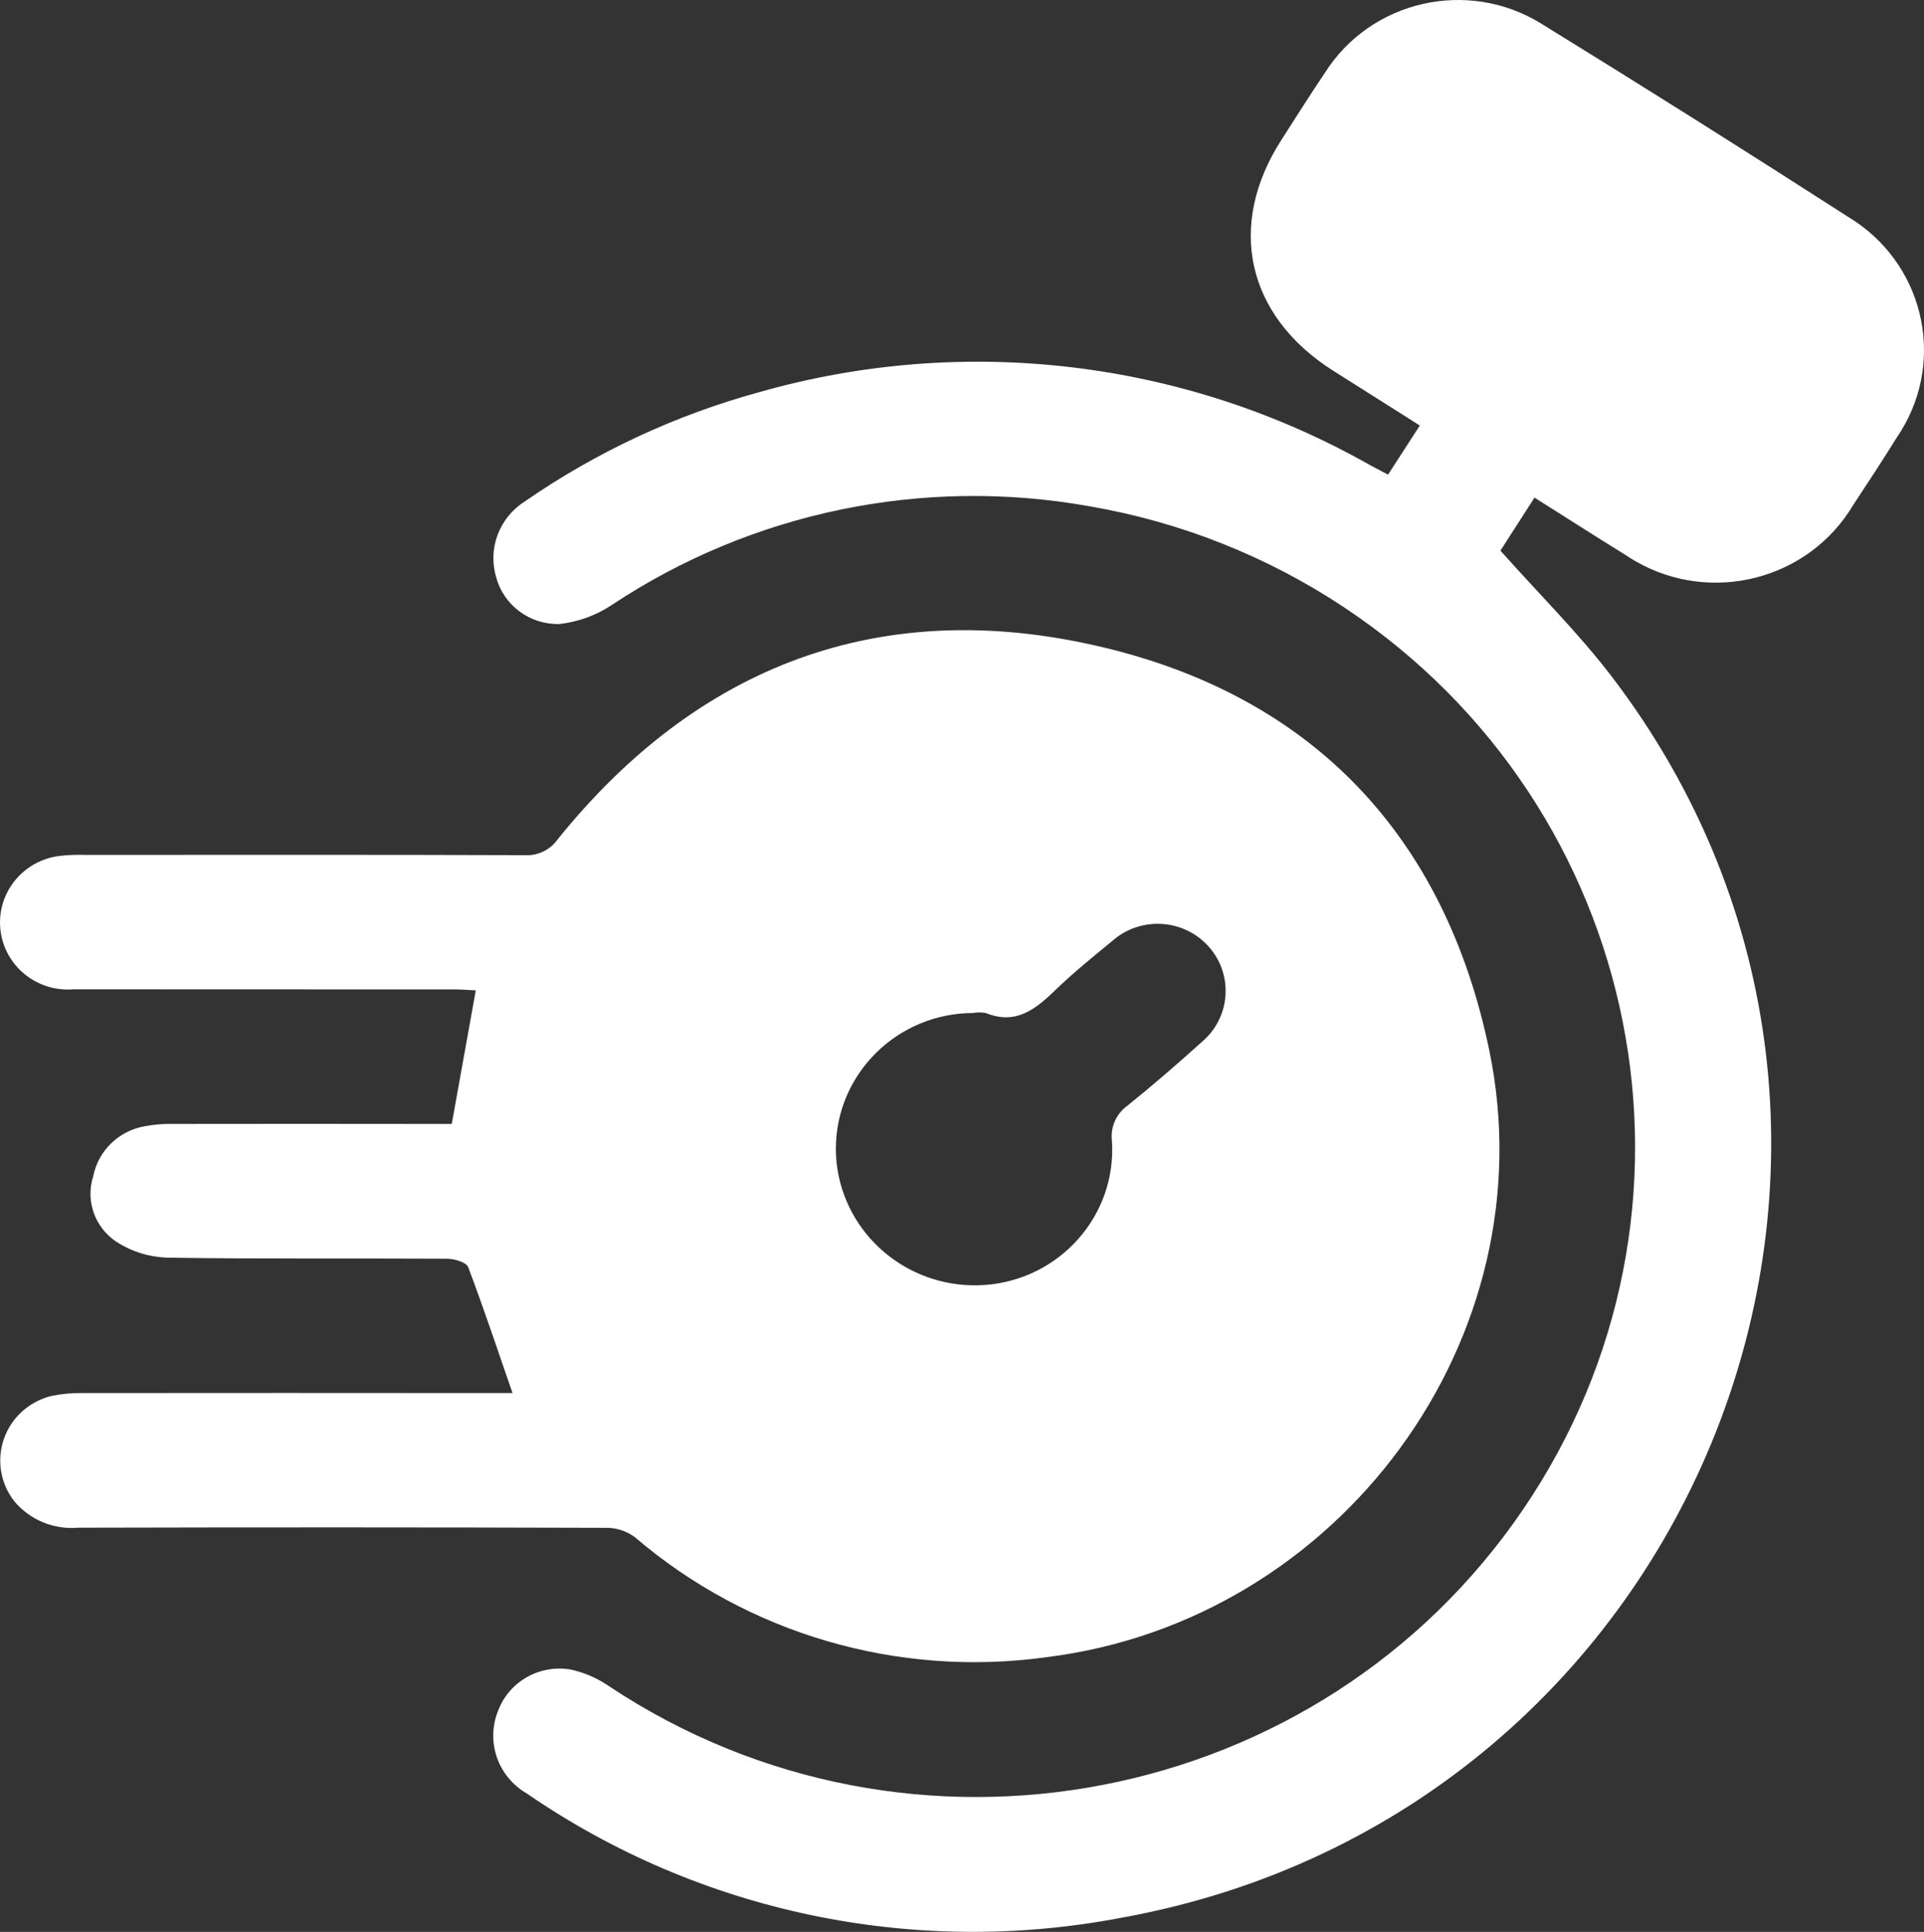 <?xml version="1.0" encoding="UTF-8"?><svg id="Layer_1" xmlns="http://www.w3.org/2000/svg" width="72.886" height="73.174" viewBox="0 0 72.886 73.174"><rect x="0" y="0" width="72.886" height="73.174" fill="#333333" stroke="none"/><defs><style>.cls-1{fill:#fff;}</style></defs><g id="Untitled-1-06"><path id="Path_110" class="cls-1" d="M19.414,52.76c-.568-1.64-1.093-3.219-1.68-4.769-.07-.18-.51-.308-.781-.314-3.546-.021-7.093,.015-10.64-.042-.685-.026-1.35-.237-1.921-.612-.808-.547-1.157-1.552-.86-2.473,.192-.969,.969-1.72,1.953-1.892,.343-.065,.692-.094,1.042-.087,3.249-.005,6.5-.005,9.754,0h.833l.91-5.059c-.239-.01-.521-.036-.802-.036-4.812,0-9.622-.002-14.43-.005-1.416,.119-2.661-.917-2.782-2.315-.118-1.369,.888-2.583,2.271-2.739,.32-.035,.642-.047,.963-.036,5.535,0,11.071-.01,16.607,.01,.503,.037,.989-.192,1.276-.601,5.31-6.591,12.233-9.228,20.5-7.31,8.124,1.882,13.113,7.219,14.789,15.296,2.26,10.884-5.645,21.616-16.779,22.993-5.619,.779-11.304-.88-15.591-4.55-.311-.229-.69-.352-1.078-.35-6.666-.021-13.33-.022-19.992-.005-.925,.084-1.833-.287-2.427-.993-.867-1.099-.668-2.683,.444-3.539,.279-.214,.599-.369,.941-.455,.394-.082,.795-.12,1.198-.113,5.161-.005,10.32-.005,15.477,0h.797l.009-.005Zm17.46-14.391c-2.878,.001-5.21,2.305-5.209,5.146,0,.269,.021,.537,.064,.802,.438,2.658,2.857,4.546,5.577,4.354,2.85-.205,5-2.639,4.817-5.455-.065-.521,.162-1.036,.594-1.342,.958-.771,1.885-1.573,2.796-2.396,1.088-.904,1.228-2.508,.312-3.582s-2.54-1.212-3.628-.308c-.025,.021-.05,.042-.074,.064-.724,.592-1.453,1.183-2.124,1.83-.755,.73-1.5,1.353-2.651,.889-.158-.03-.32-.032-.479-.005l.004,.001Z"/><path id="Path_111" class="cls-1" d="M58.132,18.846l-1.292,2.01c1.458,1.64,2.963,3.126,4.234,4.792,13.383,17.564,3.281,43.066-18.627,46.996-7.832,1.492-15.942-.207-22.486-4.711-1.094-.629-1.561-1.952-1.099-3.116,.409-1.121,1.577-1.787,2.765-1.579,.52,.115,1.012,.33,1.448,.632,11.43,7.591,26.928,4.597,34.617-6.688,7.689-11.285,4.656-26.587-6.774-34.178-2.912-1.934-6.205-3.24-9.663-3.831-6.291-1.123-12.777,.22-18.081,3.743-.593,.394-1.273,.641-1.984,.72-1.12,.028-2.112-.709-2.395-1.779-.321-1.082,.117-2.244,1.075-2.856,2.709-1.878,5.725-3.283,8.915-4.154,7.768-2.204,16.109-1.204,23.116,2.771,.21,.113,.42,.221,.682,.36l1.203-1.861c-1.125-.71-2.208-1.393-3.286-2.078-3.275-2.078-4.041-5.497-1.96-8.736,.547-.849,1.083-1.707,1.651-2.545C51.931,.011,55.598-.825,58.382,.892c.028,.018,.057,.035,.085,.053,3.873,2.386,7.721,4.809,11.545,7.27,2.821,1.692,3.719,5.322,2.004,8.108-.051,.084-.105,.166-.161,.247-.531,.858-1.089,1.707-1.646,2.55-1.685,2.841-5.383,3.795-8.261,2.132-.127-.074-.252-.152-.374-.235-1.13-.699-2.25-1.414-3.437-2.165l-.006-.007Z"/></g></svg>